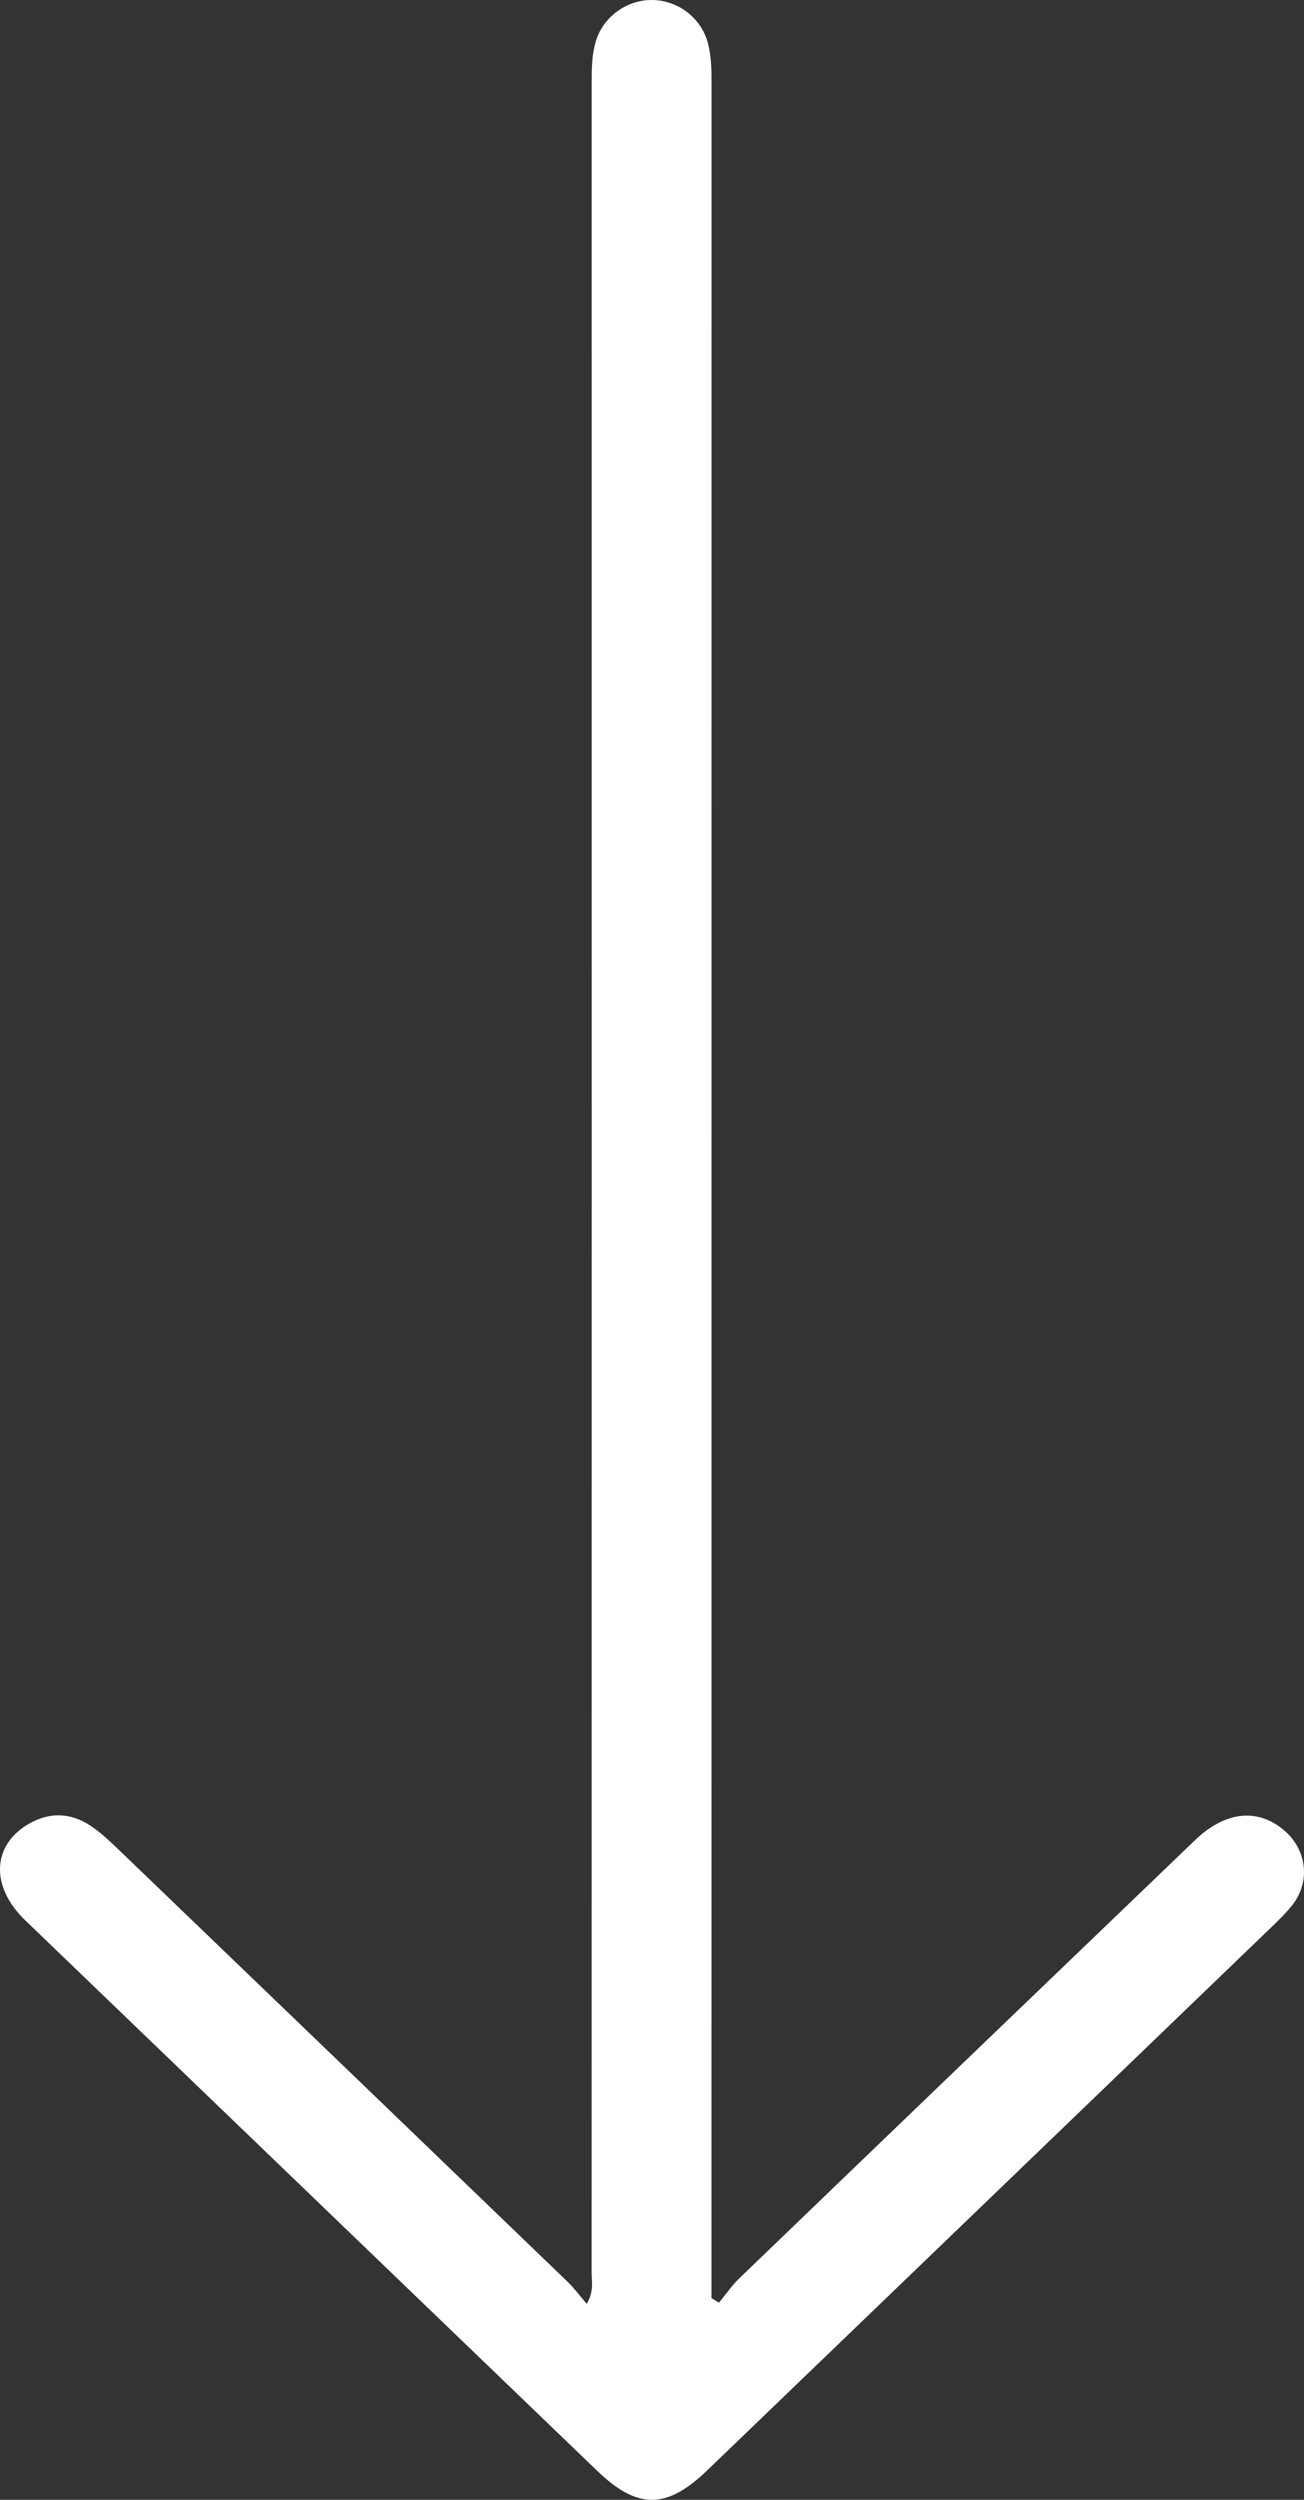<svg width="24" height="46" viewBox="0 0 24 46" fill="none" xmlns="http://www.w3.org/2000/svg">
<rect x="0" y="0" width="24" height="46" fill="#333333" stroke="none"/>
<path d="M13.233 42.372C13.357 42.222 13.467 42.059 13.607 41.924C16.4 39.234 19.197 36.547 21.995 33.861C22.552 33.326 23.151 33.266 23.638 33.684C24.054 34.041 24.122 34.627 23.786 35.054C23.665 35.208 23.52 35.347 23.378 35.484C19.924 38.81 16.47 42.135 13.015 45.459C12.269 46.177 11.734 46.18 10.993 45.468C7.483 42.091 3.973 38.714 0.464 35.336C-0.181 34.716 -0.149 33.952 0.532 33.56C0.917 33.338 1.304 33.356 1.666 33.596C1.857 33.722 2.024 33.883 2.189 34.041C4.941 36.687 7.692 39.333 10.441 41.982C10.56 42.097 10.66 42.232 10.799 42.394C10.935 42.161 10.889 41.982 10.889 41.815C10.891 28.37 10.891 14.926 10.89 1.481C10.89 1.241 10.896 1.005 10.963 0.77C11.089 0.328 11.514 0.003 11.986 2.65663e-05C12.476 -0.003 12.912 0.334 13.031 0.801C13.091 1.036 13.096 1.273 13.096 1.513C13.095 14.928 13.095 28.343 13.095 41.758C13.095 41.935 13.095 42.112 13.095 42.289C13.141 42.317 13.187 42.344 13.233 42.372Z" fill="#ffffff"/>
</svg>
